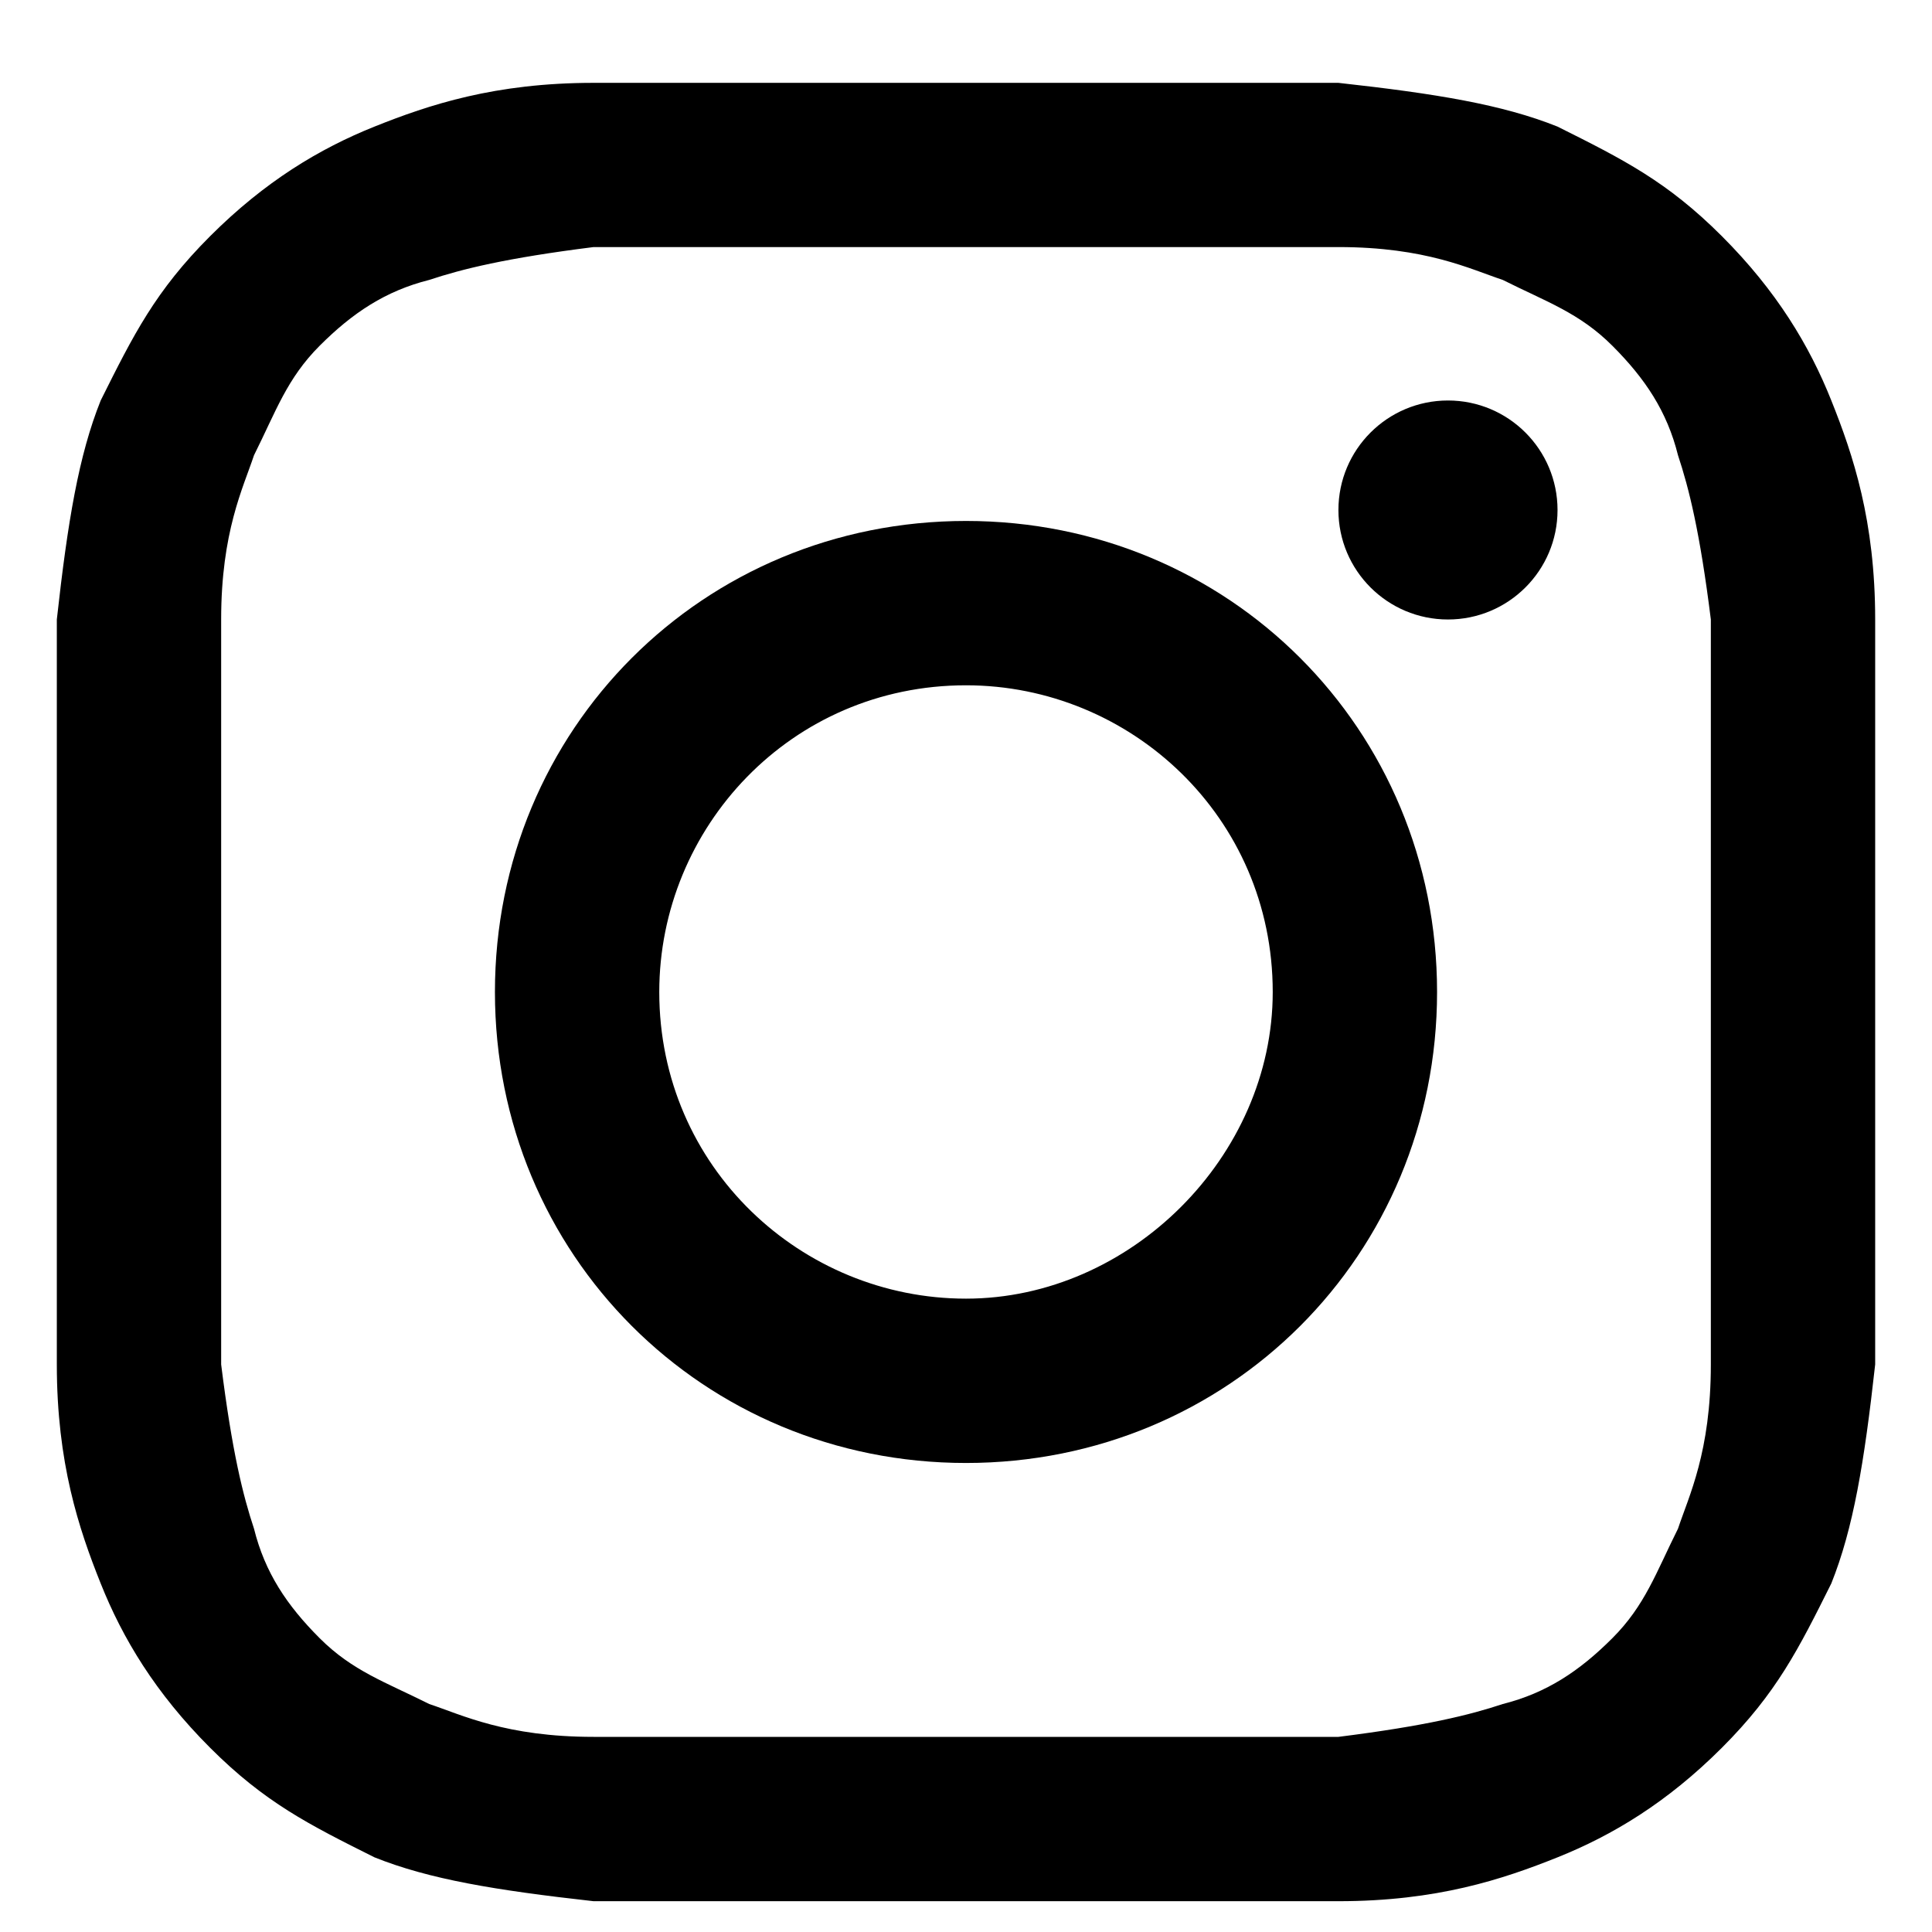 <svg width="17" height="17" viewBox="0 0 17 17" fill="none" xmlns="http://www.w3.org/2000/svg">
    <path d="M8.5 2.174C10.62 2.174 10.91 2.174 11.777 2.174C12.548 2.174 12.934 2.367 13.223 2.463C13.608 2.656 13.898 2.753 14.187 3.042C14.476 3.331 14.669 3.62 14.765 4.006C14.861 4.295 14.958 4.68 15.054 5.451C15.054 6.319 15.054 6.512 15.054 8.729C15.054 10.945 15.054 11.138 15.054 12.006C15.054 12.777 14.861 13.162 14.765 13.451C14.572 13.837 14.476 14.126 14.187 14.415C13.898 14.704 13.608 14.897 13.223 14.994C12.934 15.09 12.548 15.186 11.777 15.283C10.91 15.283 10.717 15.283 8.5 15.283C6.283 15.283 6.09 15.283 5.223 15.283C4.452 15.283 4.066 15.09 3.777 14.994C3.392 14.801 3.102 14.704 2.813 14.415C2.524 14.126 2.331 13.837 2.235 13.451C2.139 13.162 2.042 12.777 1.946 12.006C1.946 11.138 1.946 10.945 1.946 8.729C1.946 6.512 1.946 6.319 1.946 5.451C1.946 4.68 2.139 4.295 2.235 4.006C2.428 3.62 2.524 3.331 2.813 3.042C3.102 2.753 3.392 2.56 3.777 2.463C4.066 2.367 4.452 2.271 5.223 2.174C6.09 2.174 6.38 2.174 8.5 2.174ZM8.5 0.729C6.283 0.729 6.09 0.729 5.223 0.729C4.355 0.729 3.777 0.921 3.295 1.114C2.813 1.307 2.331 1.596 1.849 2.078C1.367 2.56 1.175 2.945 0.886 3.524C0.693 4.006 0.596 4.584 0.5 5.451C0.5 6.319 0.5 6.608 0.5 8.729C0.5 10.945 0.5 11.138 0.5 12.006C0.5 12.873 0.693 13.451 0.886 13.933C1.078 14.415 1.367 14.897 1.849 15.379C2.331 15.861 2.717 16.054 3.295 16.343C3.777 16.536 4.355 16.632 5.223 16.729C6.09 16.729 6.38 16.729 8.5 16.729C10.62 16.729 10.91 16.729 11.777 16.729C12.645 16.729 13.223 16.536 13.705 16.343C14.187 16.15 14.669 15.861 15.151 15.379C15.633 14.897 15.825 14.512 16.114 13.933C16.307 13.451 16.404 12.873 16.5 12.006C16.5 11.138 16.5 10.849 16.5 8.729C16.5 6.608 16.5 6.319 16.5 5.451C16.5 4.584 16.307 4.006 16.114 3.524C15.922 3.042 15.633 2.56 15.151 2.078C14.669 1.596 14.283 1.403 13.705 1.114C13.223 0.921 12.645 0.825 11.777 0.729C10.91 0.729 10.717 0.729 8.5 0.729Z" fill="black"/>
    <path d="M8.5 4.584C6.187 4.584 4.355 6.415 4.355 8.729C4.355 11.042 6.187 12.873 8.5 12.873C10.813 12.873 12.645 11.042 12.645 8.729C12.645 6.415 10.813 4.584 8.5 4.584ZM8.5 11.427C7.054 11.427 5.801 10.271 5.801 8.729C5.801 7.283 6.958 6.03 8.5 6.03C9.946 6.03 11.199 7.186 11.199 8.729C11.199 10.174 9.946 11.427 8.5 11.427Z" fill="black"/>
    <path d="M12.741 5.451C13.273 5.451 13.705 5.02 13.705 4.488C13.705 3.955 13.273 3.524 12.741 3.524C12.209 3.524 11.777 3.955 11.777 4.488C11.777 5.02 12.209 5.451 12.741 5.451Z" fill="black"/>
</svg>
